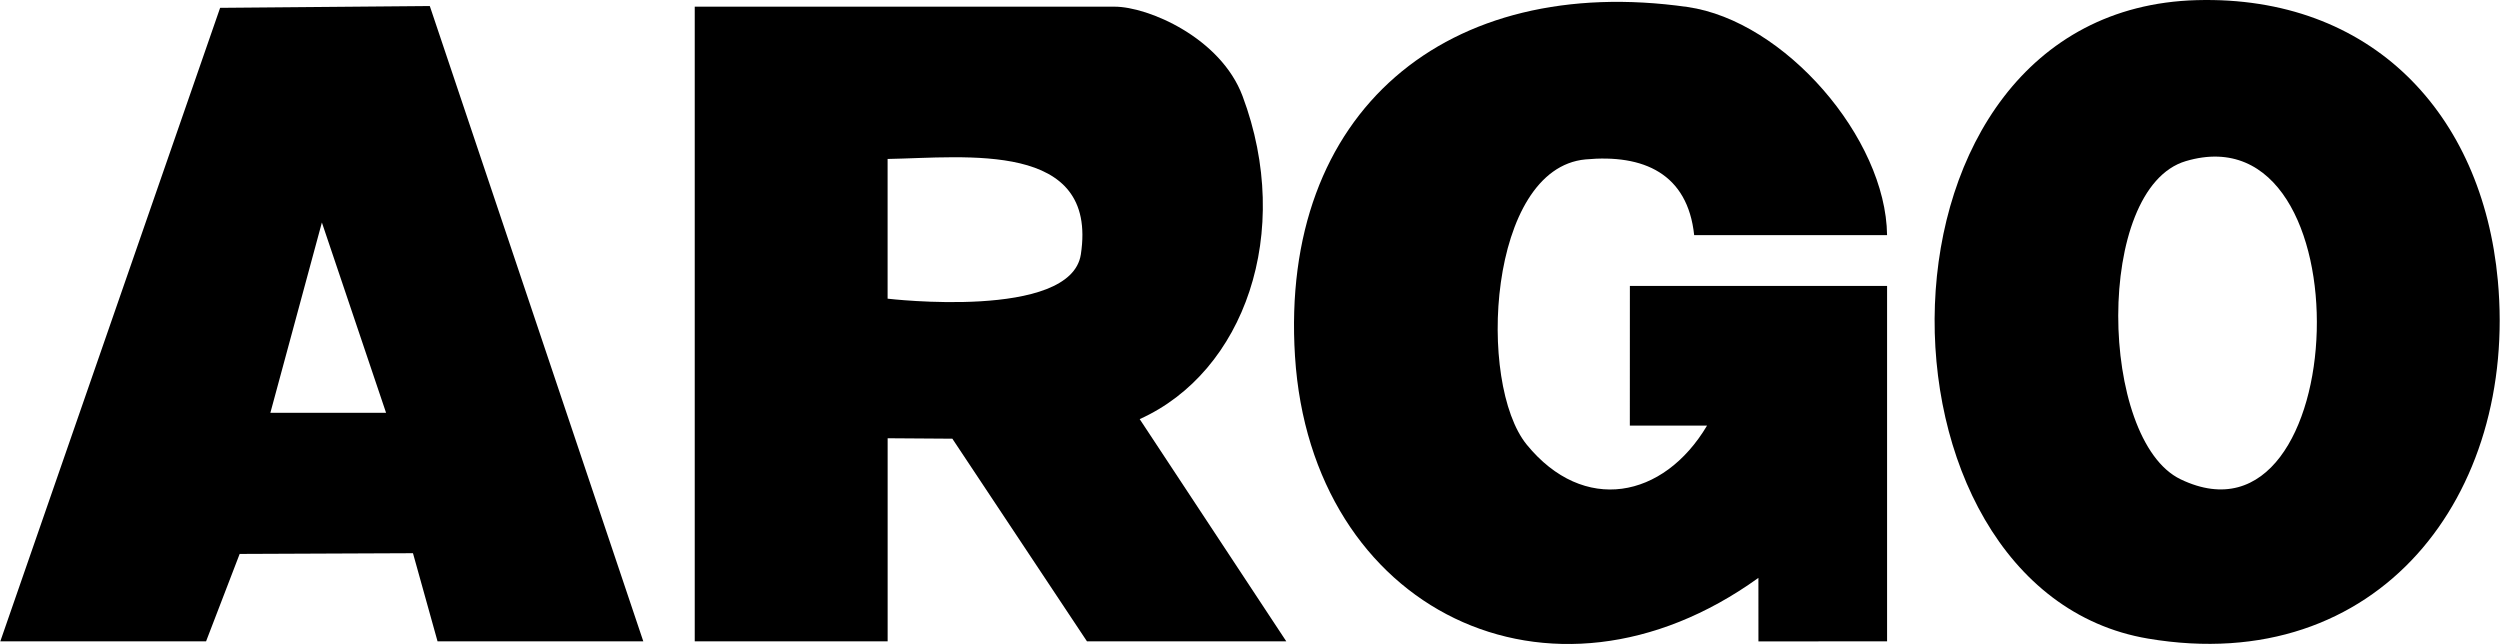 <?xml version="1.0" encoding="UTF-8"?>
<svg id="Layer_1" xmlns="http://www.w3.org/2000/svg" width="6.312in" height="1.626in" version="1.1" viewBox="0 0 454.461 117.1">
  <!-- Generator: Adobe Illustrator 29.8.2, SVG Export Plug-In . SVG Version: 2.1.1 Build 3)  -->
  <path d="M233.831,116.616h-36.244l-24.477-36.848-11.767-.081v36.929h-35.075V1.214h76.333c6.13,0,19.307,5.658,23.278,16.26,9.285,24.79.32,50.174-18.705,58.732l26.656,40.41ZM161.336,54.307s33.311,3.961,35.139-8.058c3.154-20.739-20.887-17.595-35.139-17.346v25.404Z"/>
  <path d="M343.07,42.759h-35.075c-1.186-11.193-9.187-14.754-19.755-13.774-17.721,1.645-19.787,40.74-10.674,51.886,10.338,12.646,24.871,9.827,32.767-3.481l-14.037-.004.008-25.396h46.766v64.625l-23.391.008-.004-11.548c-37.856,27.246-81.343,5.794-84.261-40.281-2.823-44.586,27.673-69.725,71.353-63.524,17.625,2.502,36.103,23.82,36.302,41.488Z"/>
  <path d="M0,116.616L39.969,1.425l38.125-.327,38.821,115.518h-37.413l-4.468-16.028-31.513.132-6.109,15.897H0ZM58.472,40.459l-9.367,34.601,21.04.005-11.672-34.606Z"/>
  <path d="M399.367.026c31.734-.87,51.955,20.572,54.756,50.977,3.584,38.901-21.579,72.206-63.608,65.111C337.653,107.189,337.103,1.732,399.367.026ZM397.395,29.294c-16.653,4.93-15.819,50.729-.938,57.863,31.404,15.056,34.259-67.727.938-57.863Z"/>
</svg>